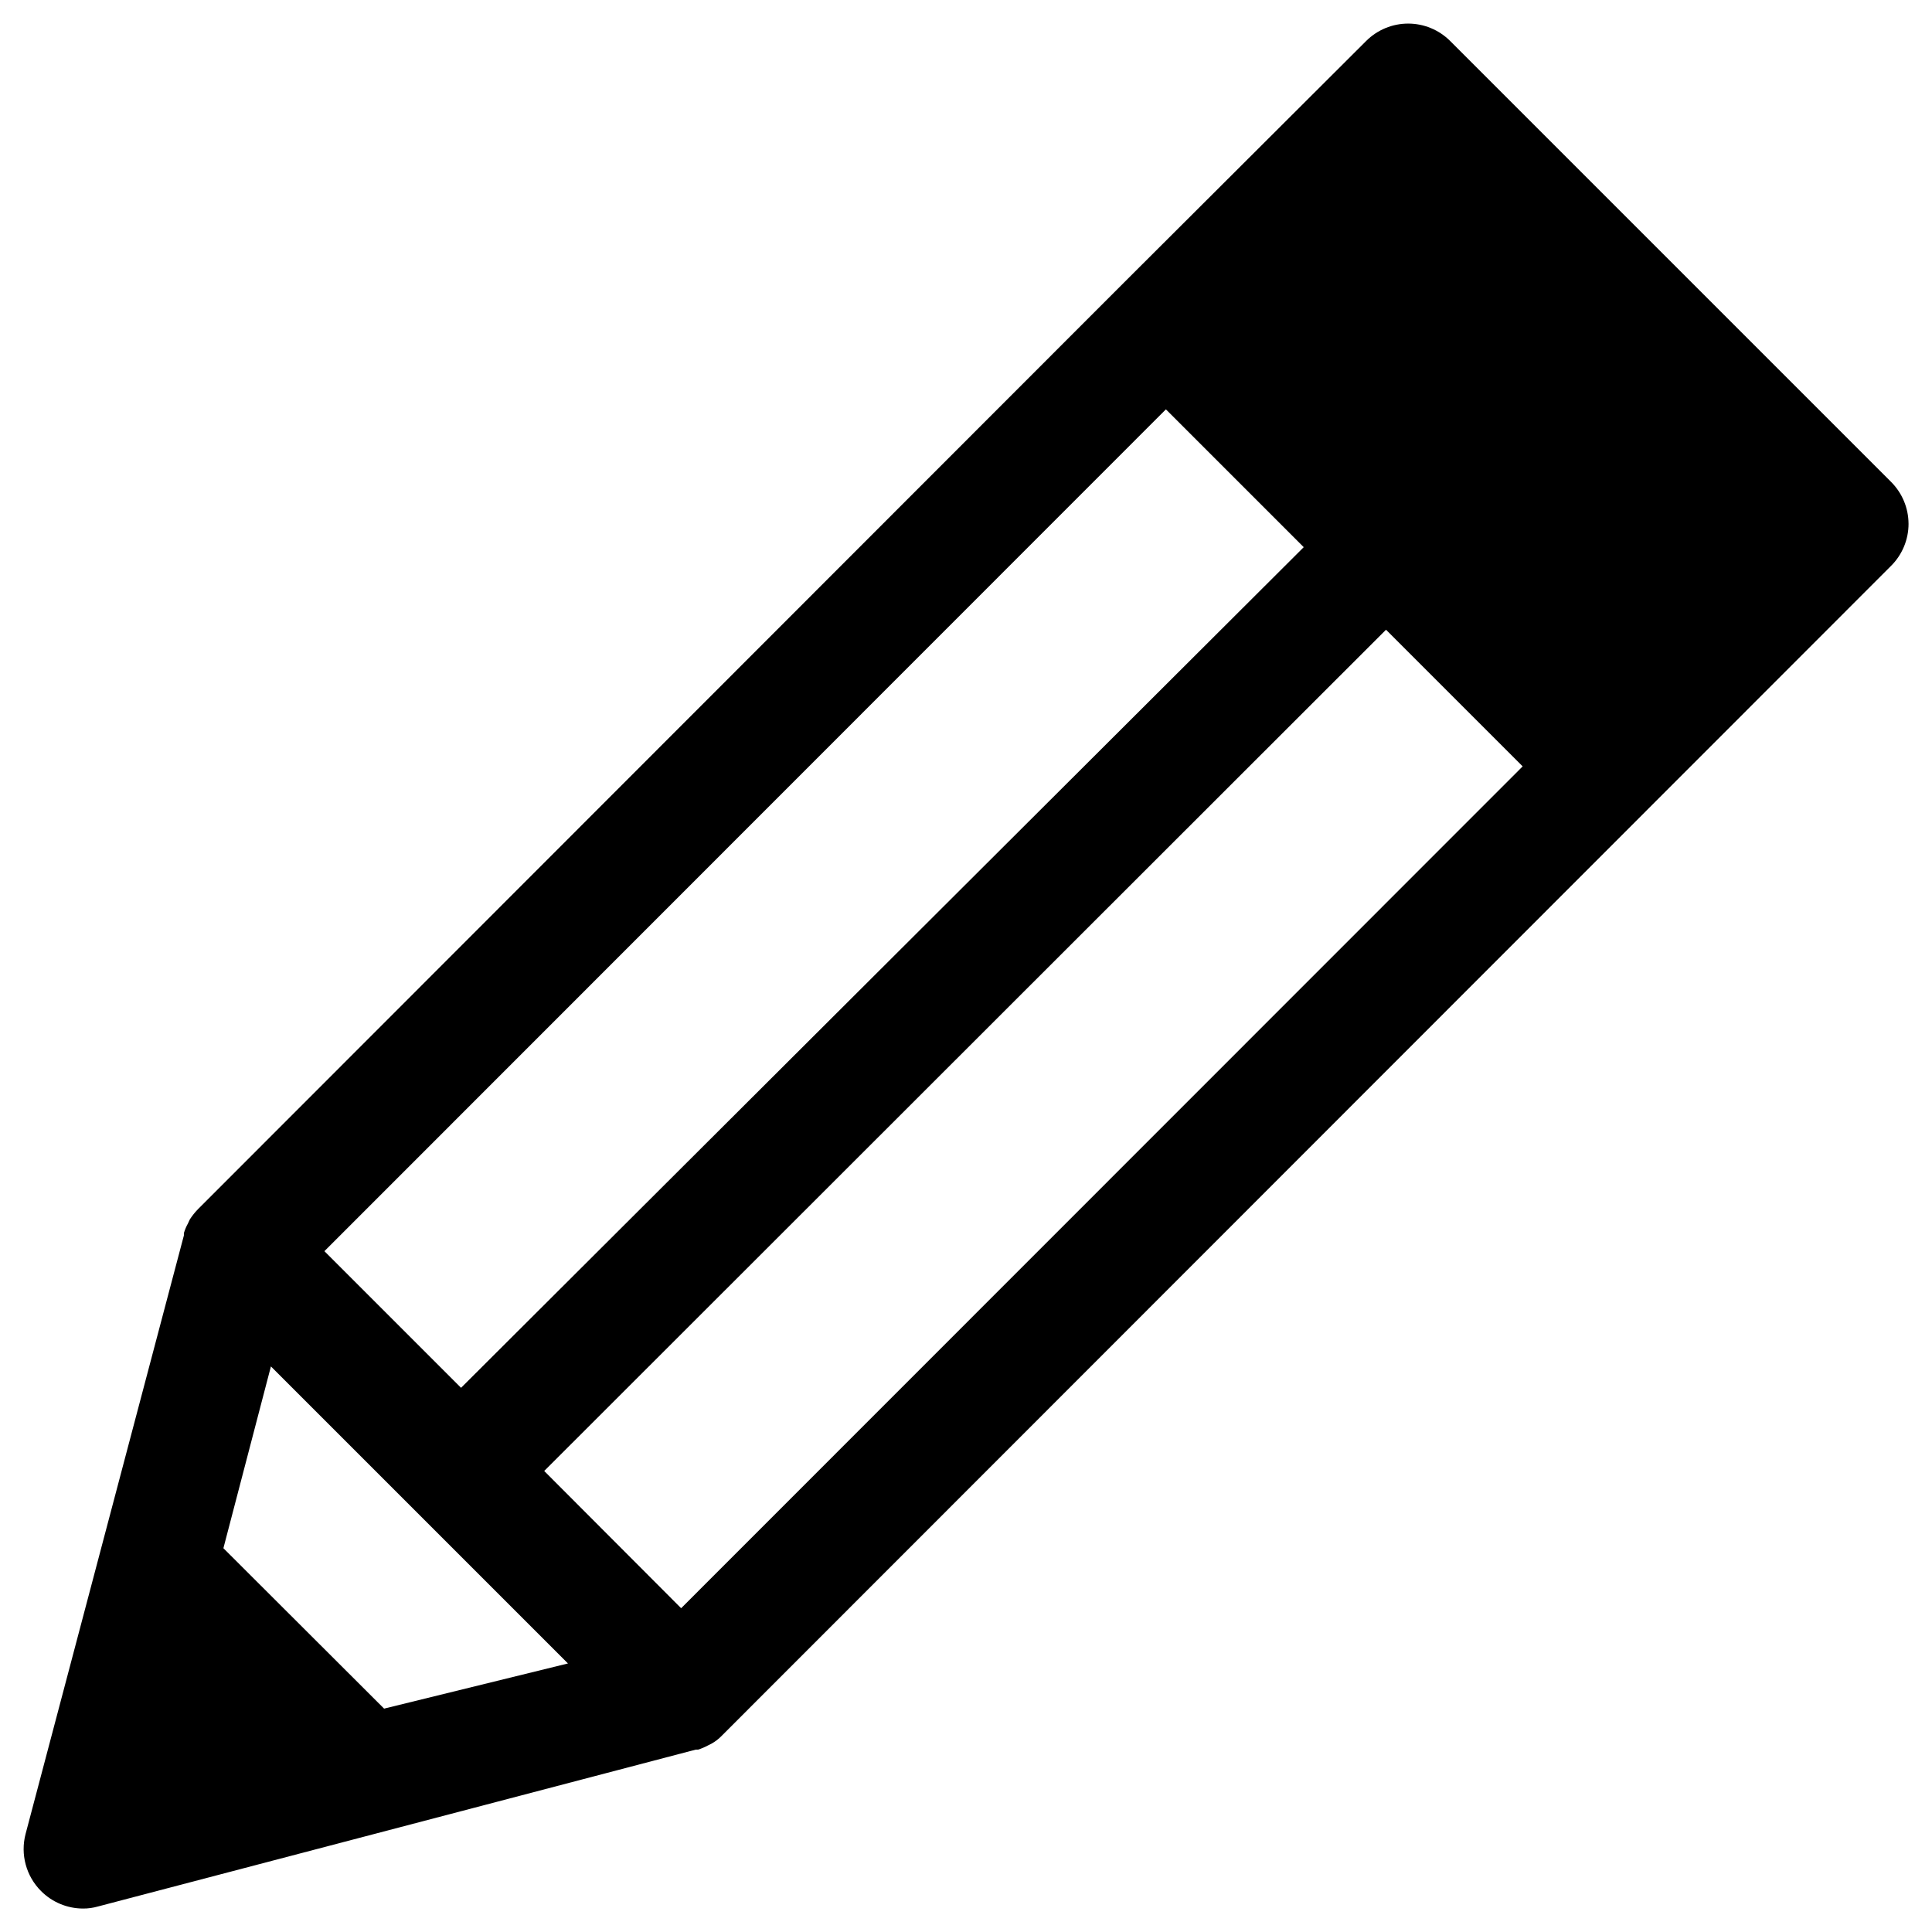 <?xml version="1.0" encoding="UTF-8"?>
<!-- Uploaded to: ICON Repo, www.svgrepo.com, Generator: ICON Repo Mixer Tools -->
<svg fill="#000000" width="800px" height="800px" version="1.1" viewBox="144 144 512 512" xmlns="http://www.w3.org/2000/svg">
 <path d="m649.78 282.79c-0.016-4.168-1.688-8.16-4.644-11.102l-116.82-116.82c-2.953-2.957-6.961-4.617-11.141-4.617-4.176 0-8.184 1.66-11.137 4.617l-64.234 64.078-245.37 245.53c-0.797 0.824-1.508 1.719-2.129 2.68l-0.473 1.023h0.004c-0.465 0.82-0.832 1.691-1.105 2.598v0.629l-41.957 158.62c-1.414 5.406 0.145 11.16 4.094 15.113 2.938 2.957 6.93 4.629 11.102 4.644 1.355 0.012 2.707-0.176 4.012-0.551l158.39-41.562h0.629c0.898-0.285 1.77-0.656 2.598-1.105l0.945-0.473v0.004c1.02-0.57 1.949-1.285 2.754-2.129l309.84-310c2.977-2.957 4.648-6.981 4.644-11.176zm-196.8-30.309 36.523 36.523-223.32 222.78-36.211-36.211zm-207.19 344.32-42.586-42.512 12.594-48.176 78.719 78.719zm78.719-26.609-36.289-36.367 223.09-222.94 36.211 36.211z"/>
</svg>